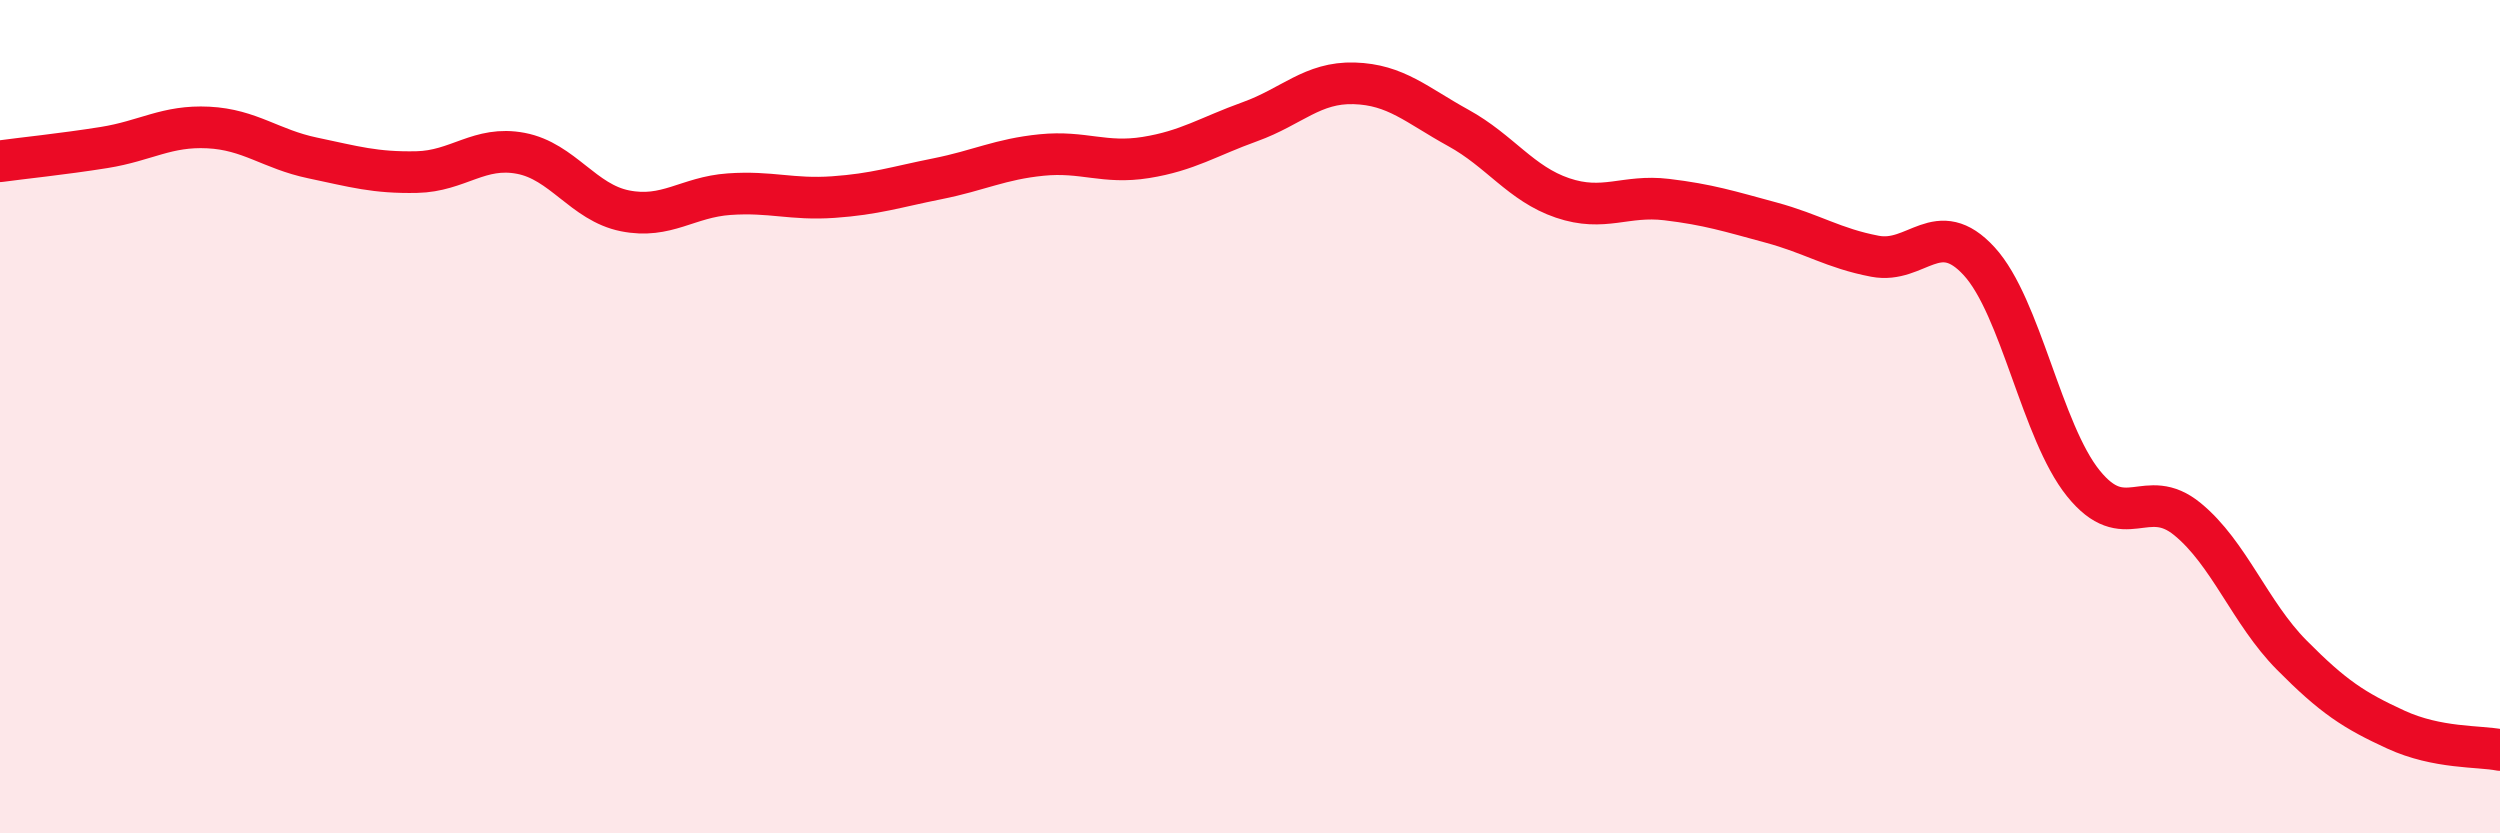 
    <svg width="60" height="20" viewBox="0 0 60 20" xmlns="http://www.w3.org/2000/svg">
      <path
        d="M 0,3.87 C 0.5,3.8 1.5,3.7 2.5,3.54 C 3.5,3.38 4,3.01 5,3.06 C 6,3.11 6.5,3.58 7.5,3.79 C 8.5,4 9,4.15 10,4.13 C 11,4.11 11.5,3.49 12.5,3.68 C 13.5,3.87 14,4.86 15,5.06 C 16,5.26 16.5,4.73 17.5,4.66 C 18.5,4.59 19,4.8 20,4.73 C 21,4.66 21.5,4.49 22.5,4.29 C 23.5,4.09 24,3.82 25,3.72 C 26,3.62 26.5,3.94 27.5,3.78 C 28.5,3.62 29,3.28 30,2.92 C 31,2.56 31.5,1.97 32.5,2 C 33.5,2.03 34,2.52 35,3.07 C 36,3.62 36.5,4.41 37.5,4.75 C 38.5,5.09 39,4.67 40,4.79 C 41,4.91 41.5,5.07 42.5,5.34 C 43.5,5.61 44,5.96 45,6.15 C 46,6.34 46.5,5.18 47.5,6.27 C 48.5,7.36 49,10.36 50,11.6 C 51,12.84 51.5,11.64 52.5,12.46 C 53.5,13.28 54,14.71 55,15.72 C 56,16.73 56.5,17.05 57.5,17.51 C 58.5,17.97 59.5,17.9 60,18L60 20L0 20Z"
        fill="#EB0A25"
        opacity="0.1"
        stroke-linecap="round"
        stroke-linejoin="round"
      />
      <path
        d="M 0,3.87 C 0.5,3.8 1.5,3.7 2.5,3.54 C 3.5,3.38 4,3.01 5,3.06 C 6,3.11 6.5,3.58 7.5,3.79 C 8.5,4 9,4.15 10,4.13 C 11,4.11 11.5,3.49 12.5,3.68 C 13.5,3.87 14,4.86 15,5.06 C 16,5.26 16.5,4.73 17.5,4.66 C 18.5,4.59 19,4.8 20,4.73 C 21,4.66 21.5,4.49 22.5,4.29 C 23.5,4.09 24,3.82 25,3.72 C 26,3.62 26.5,3.94 27.5,3.78 C 28.5,3.62 29,3.28 30,2.92 C 31,2.56 31.5,1.97 32.5,2 C 33.5,2.03 34,2.52 35,3.07 C 36,3.62 36.5,4.41 37.5,4.75 C 38.5,5.09 39,4.67 40,4.79 C 41,4.91 41.5,5.07 42.5,5.34 C 43.5,5.61 44,5.96 45,6.15 C 46,6.34 46.5,5.18 47.5,6.27 C 48.5,7.36 49,10.36 50,11.6 C 51,12.84 51.5,11.64 52.5,12.46 C 53.5,13.28 54,14.71 55,15.72 C 56,16.73 56.5,17.05 57.5,17.51 C 58.5,17.97 59.5,17.9 60,18"
        stroke="#EB0A25"
        stroke-width="1"
        fill="none"
        stroke-linecap="round"
        stroke-linejoin="round"
      />
    </svg>
  